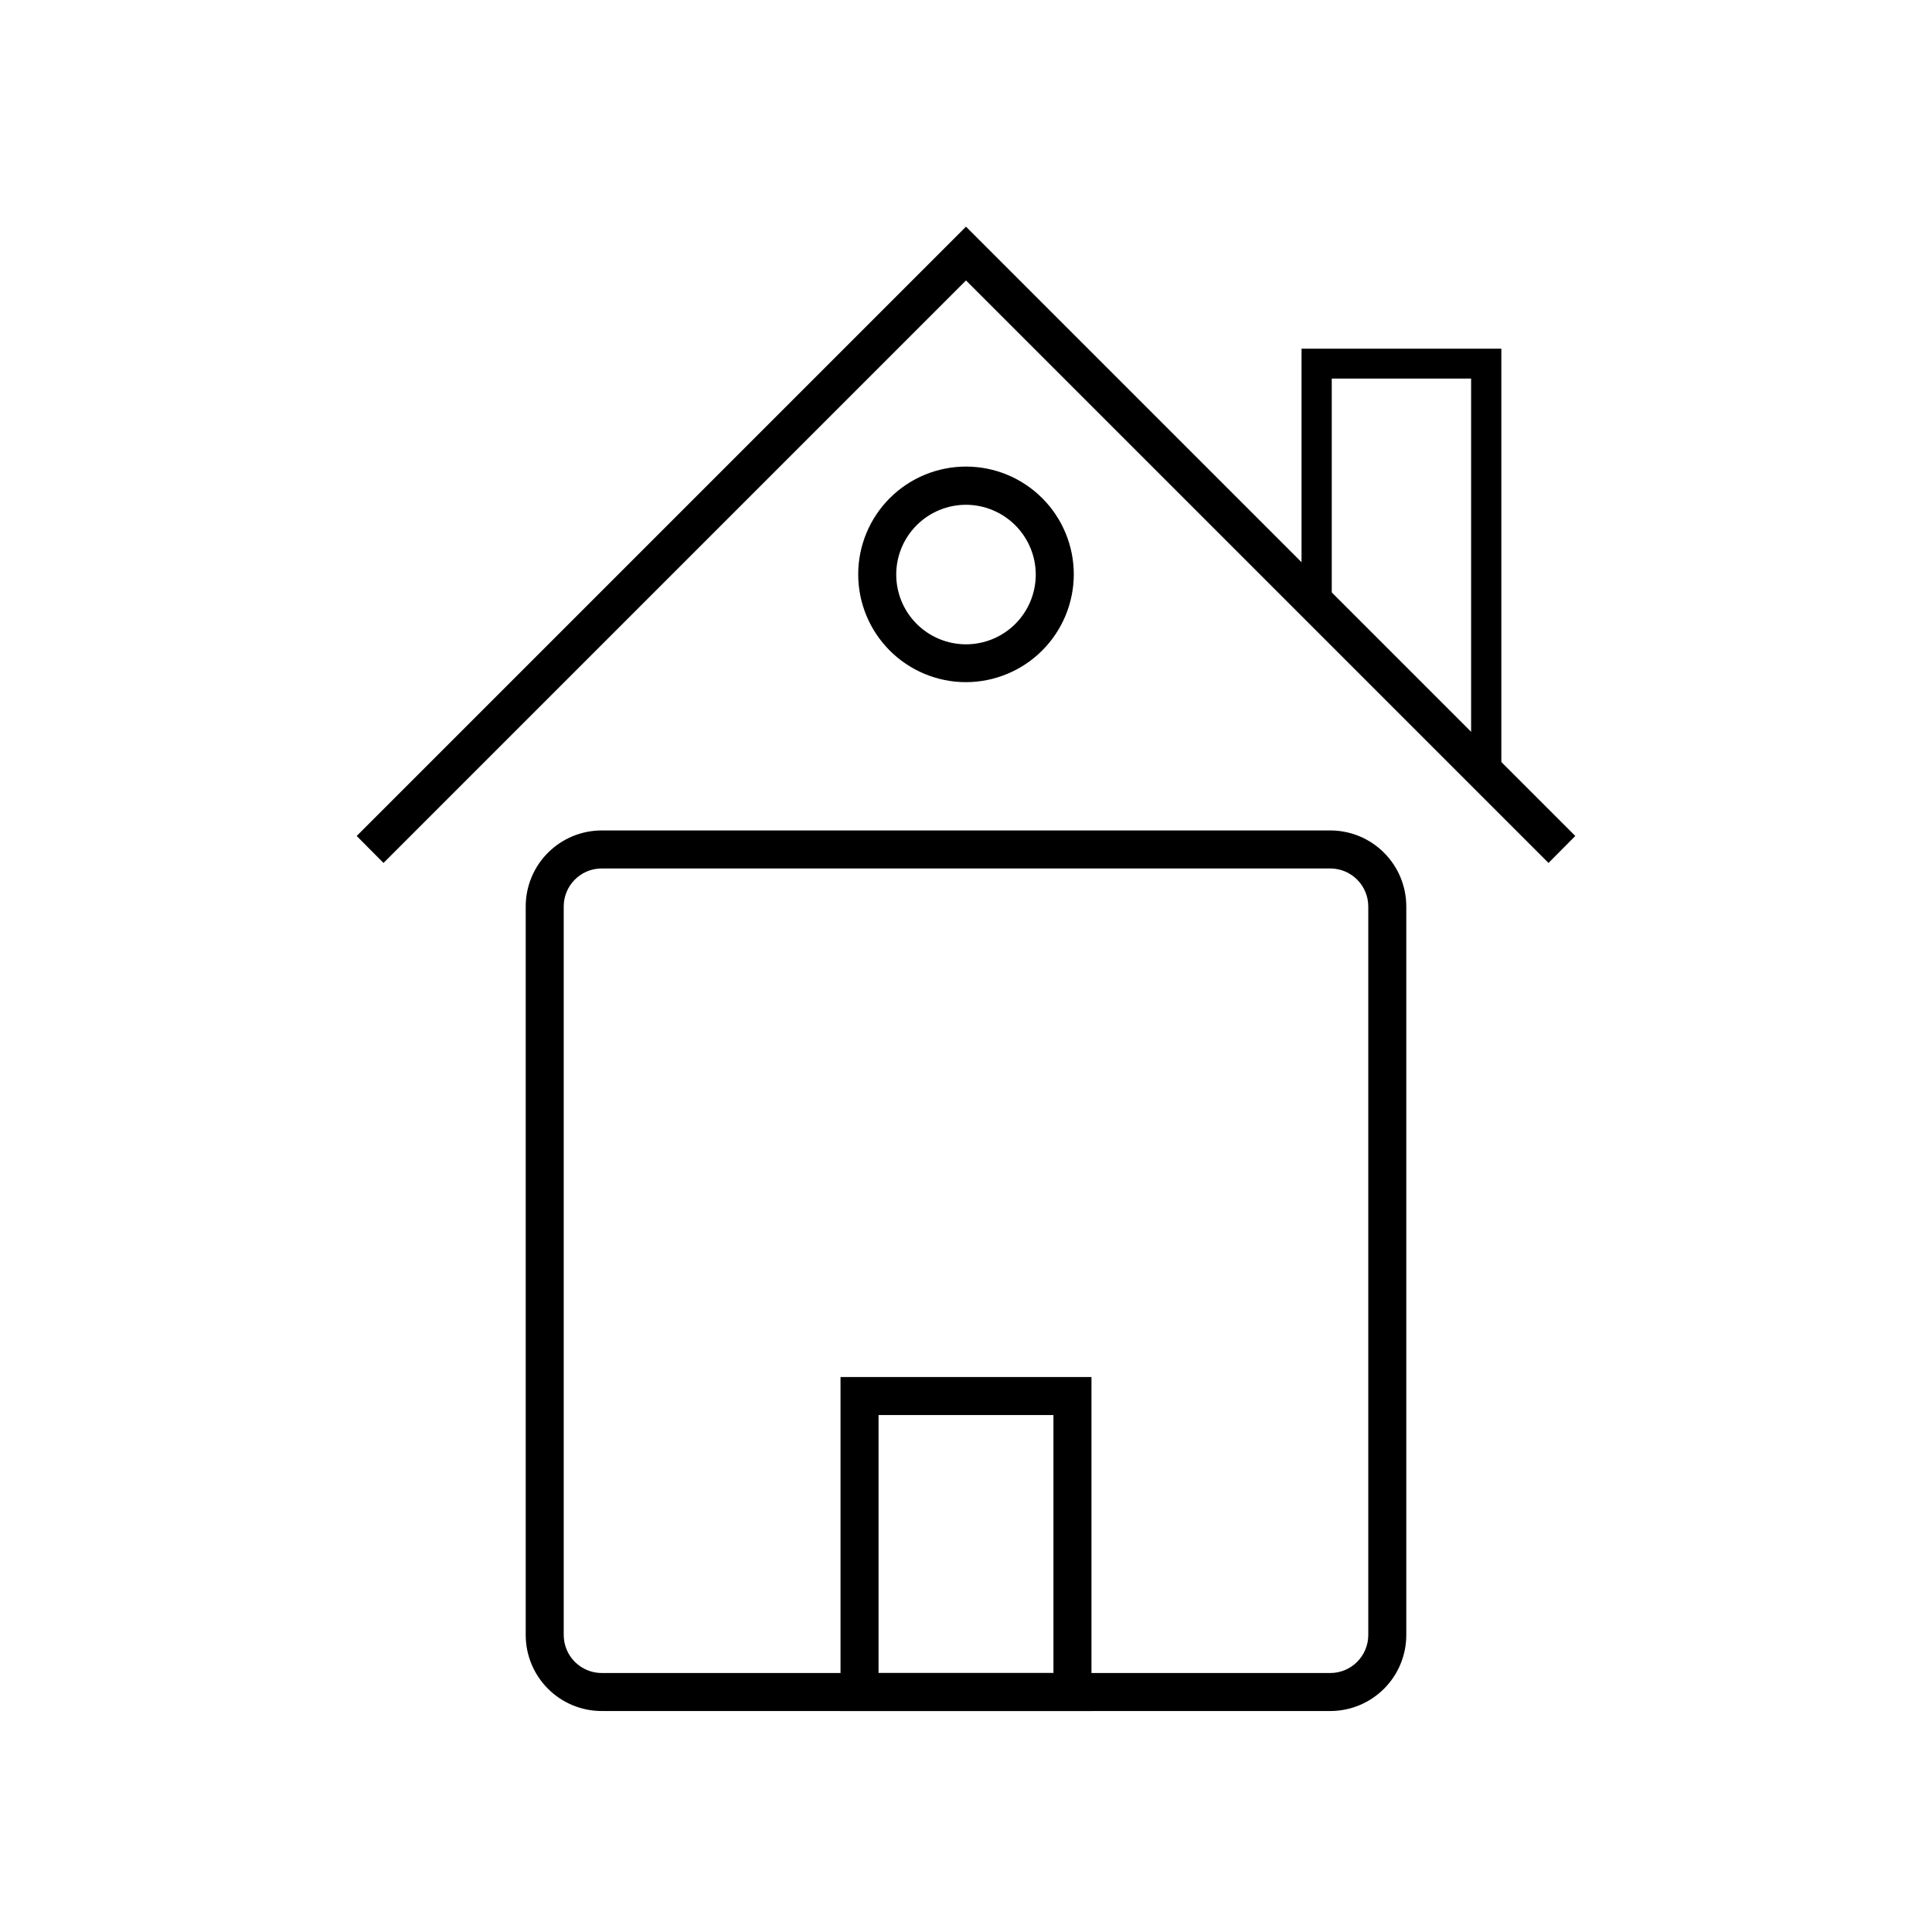 <?xml version="1.0" encoding="UTF-8"?>
<!-- Uploaded to: ICON Repo, www.svgrepo.com, Generator: ICON Repo Mixer Tools -->
<svg fill="#000000" width="800px" height="800px" version="1.1" viewBox="144 144 512 512" xmlns="http://www.w3.org/2000/svg">
 <g>
  <path d="m496.53 597.44h-193.06c-5.344 0-10.473-2.125-14.25-5.902-3.781-3.781-5.902-8.906-5.902-14.25v-193.06c0-5.348 2.121-10.473 5.902-14.25 3.777-3.781 8.906-5.902 14.25-5.902h193.06c5.348 0 10.473 2.121 14.25 5.902 3.781 3.777 5.902 8.902 5.902 14.25v193.06c0 5.344-2.121 10.469-5.902 14.25-3.777 3.777-8.902 5.902-14.25 5.902zm-193.06-223.29c-5.566 0-10.078 4.512-10.078 10.078v193.06c0 2.672 1.062 5.234 2.953 7.125 1.891 1.891 4.453 2.953 7.125 2.953h193.06c2.672 0 5.238-1.062 7.125-2.953 1.891-1.891 2.953-4.453 2.953-7.125v-193.06c0-2.672-1.062-5.238-2.953-7.125-1.887-1.891-4.453-2.953-7.125-2.953z"/>
  <path d="m433.25 597.44h-66.504v-88.52h66.504zm-56.426-10.078h46.352l-0.004-68.363h-46.348z"/>
  <path d="m554.37 372.69-154.37-154.37-154.37 154.37-7.106-7.152 161.47-161.47 161.47 161.47z"/>
  <path d="m400 324.78c-7.582 0-14.848-3.012-20.207-8.375-5.356-5.359-8.363-12.629-8.359-20.211 0.004-7.578 3.019-14.844 8.383-20.199 5.363-5.356 12.637-8.355 20.215-8.348 7.578 0.008 14.844 3.027 20.195 8.395 5.352 5.367 8.352 12.641 8.34 20.223-0.027 7.562-3.047 14.809-8.402 20.152-5.352 5.34-12.602 8.348-20.164 8.363zm0-47.004v-0.004c-4.906 0-9.609 1.949-13.074 5.418-3.469 3.465-5.418 8.168-5.418 13.074 0 4.902 1.949 9.605 5.418 13.074 3.465 3.465 8.168 5.414 13.074 5.414 4.902 0 9.605-1.949 13.074-5.414 3.465-3.469 5.414-8.172 5.414-13.074-0.012-4.902-1.965-9.598-5.43-13.062s-8.16-5.414-13.059-5.43z"/>
  <path d="m541.87 356.37-52.949-50.383v-69.574h52.949zm-44.941-53.25 36.93 45.344v-104.14h-36.93z"/>
 </g>
</svg>
